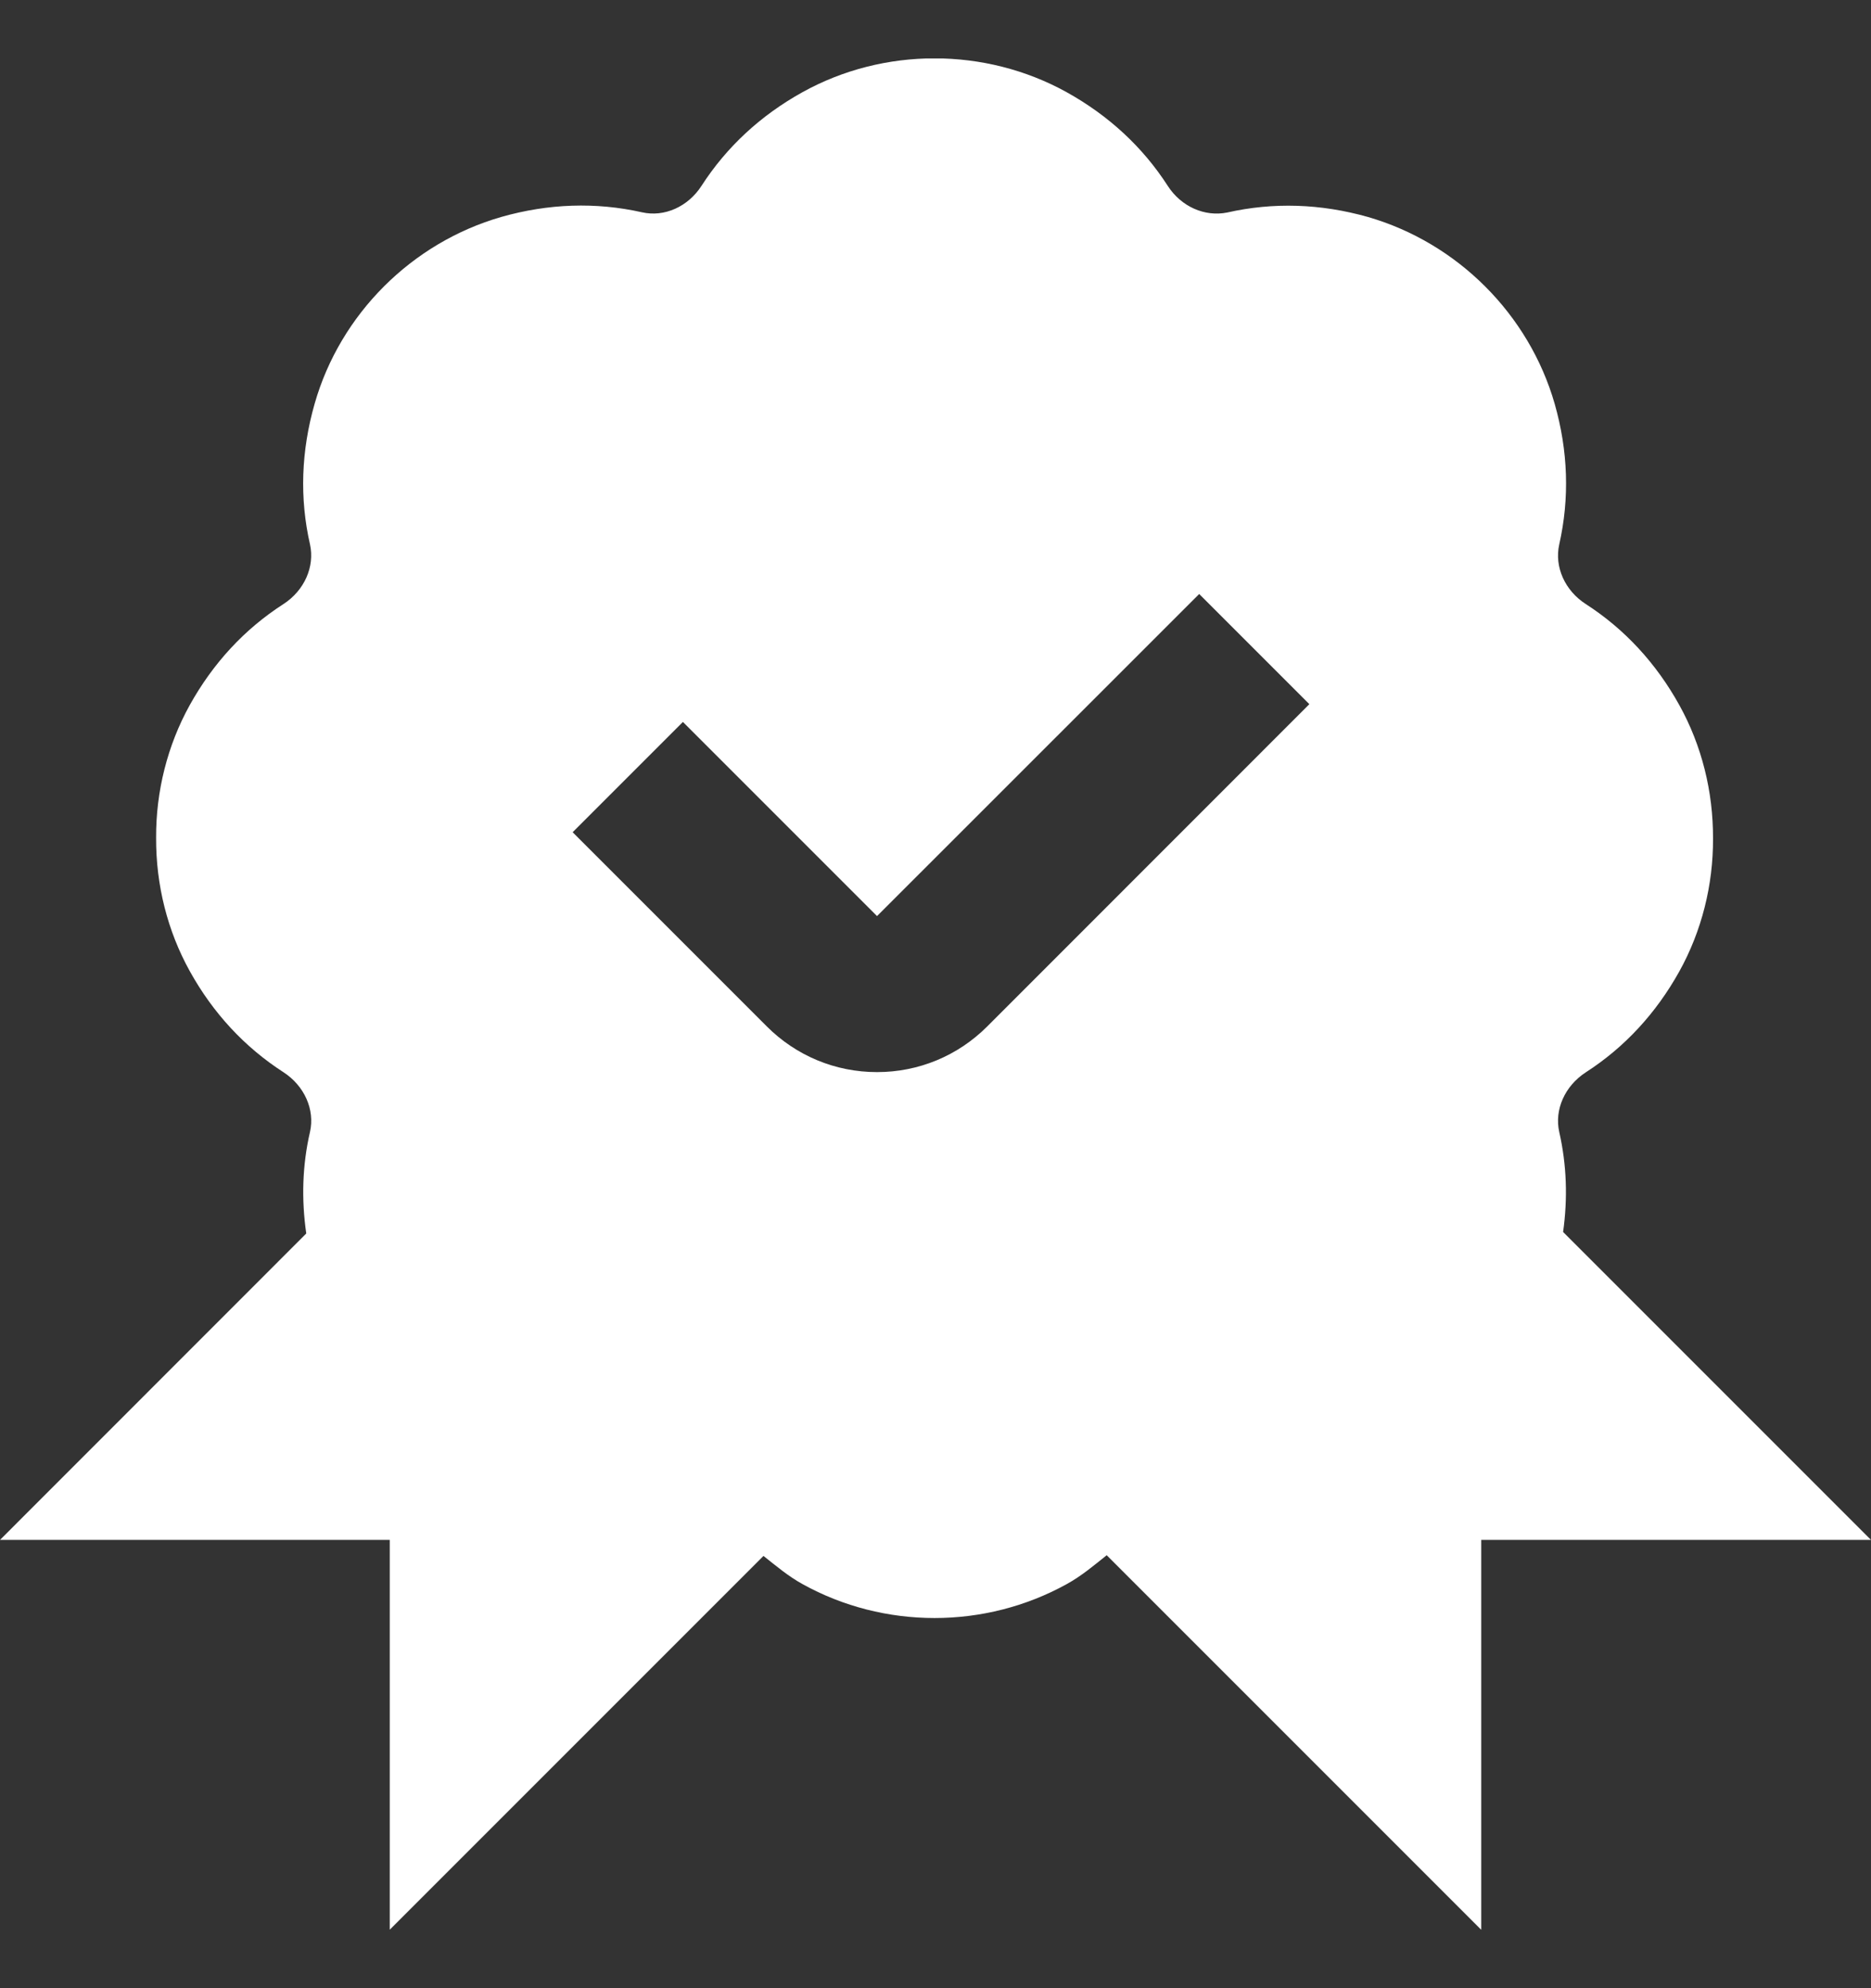 <svg width="16" height="17" viewBox="0 0 16 17" fill="none" xmlns="http://www.w3.org/2000/svg">
<rect x="0" y="0" width="16" height="17" fill="#333333" stroke="none"/>
<g clip-path="url(#clip0_100_256)">
<path d="M13.367 10.534C13.407 10.247 13.398 9.961 13.334 9.679C13.291 9.489 13.382 9.285 13.561 9.169C13.893 8.955 14.162 8.664 14.362 8.304C14.552 7.961 14.651 7.567 14.649 7.171C14.651 6.768 14.552 6.374 14.362 6.031C14.163 5.671 13.893 5.379 13.561 5.165C13.382 5.05 13.291 4.846 13.334 4.655C13.423 4.26 13.41 3.856 13.295 3.453C13.075 2.687 12.463 2.076 11.697 1.855C11.293 1.741 10.889 1.728 10.495 1.817C10.304 1.856 10.101 1.768 9.986 1.589C9.772 1.257 9.481 0.988 9.121 0.788C8.425 0.403 7.559 0.402 6.863 0.788C6.504 0.987 6.213 1.257 5.999 1.589C5.884 1.767 5.682 1.859 5.489 1.815C5.096 1.727 4.691 1.74 4.287 1.855C3.521 2.075 2.909 2.687 2.691 3.451C2.575 3.855 2.561 4.261 2.651 4.655C2.693 4.845 2.603 5.049 2.424 5.165C2.091 5.379 1.822 5.67 1.622 6.03C1.432 6.373 1.333 6.767 1.335 7.163C1.333 7.566 1.432 7.96 1.623 8.304C1.822 8.663 2.092 8.954 2.424 9.168C2.603 9.284 2.694 9.488 2.651 9.678C2.585 9.964 2.577 10.255 2.619 10.547L0 13.167H3.333V16.5L6.529 13.304C6.636 13.389 6.74 13.477 6.863 13.545C7.211 13.738 7.602 13.835 7.992 13.835C8.382 13.835 8.773 13.738 9.122 13.545C9.249 13.475 9.355 13.385 9.464 13.298L12.667 16.501V13.167H16L13.367 10.534ZM8.443 8.776C8.191 9.028 7.856 9.167 7.5 9.167C7.144 9.167 6.809 9.028 6.557 8.776L4.897 7.116L5.84 6.173L7.5 7.833L10.255 5.079L11.197 6.021L8.443 8.776Z" fill="white"/>
</g>
<defs>
<clipPath id="clip0_100_256">
<rect width="16" height="16" fill="white" transform="translate(0 0.5)"/>
</clipPath>
</defs>
</svg>
